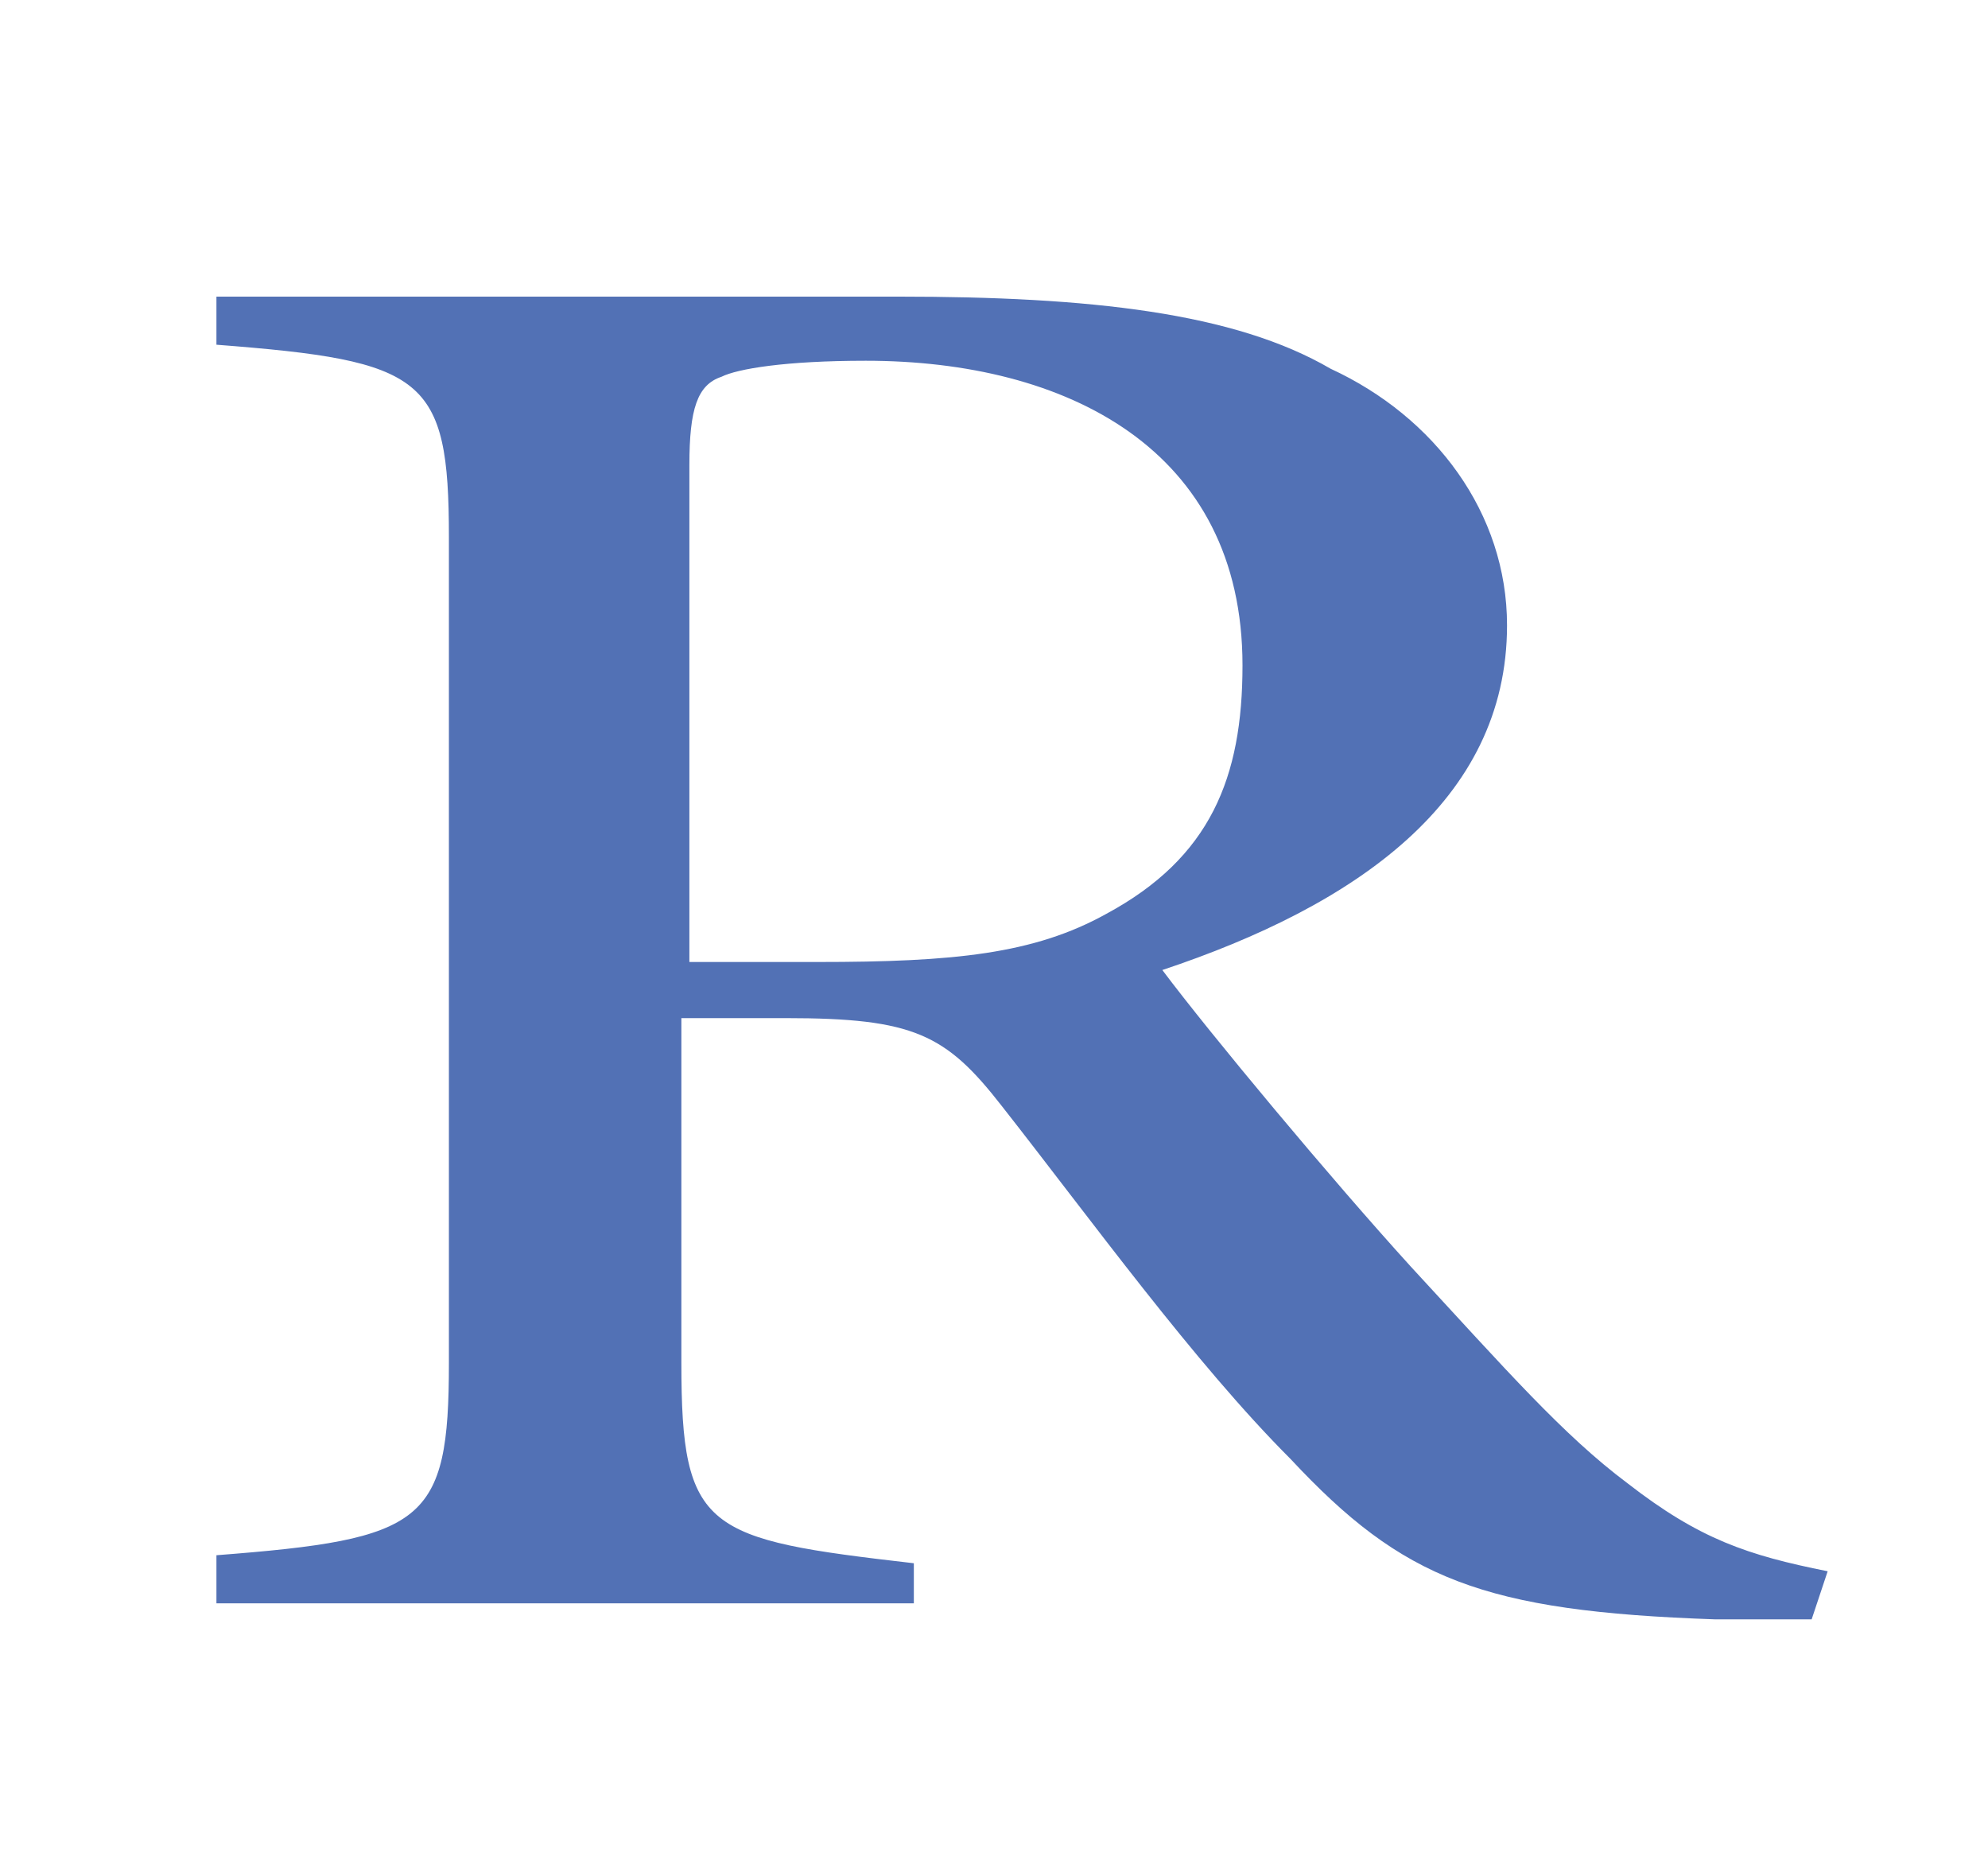 <?xml version="1.0" encoding="utf-8"?>
<!-- Generator: Adobe Illustrator 28.1.0, SVG Export Plug-In . SVG Version: 6.00 Build 0)  -->
<svg version="1.1" id="_レイヤー_2" xmlns="http://www.w3.org/2000/svg" xmlns:xlink="http://www.w3.org/1999/xlink" x="0px"
	 y="0px" viewBox="0 0 24.8 23.4" style="enable-background:new 0 0 24.8 23.4;" xml:space="preserve">
<style type="text/css">
	.st0{fill:#5271B5;}
</style>
<g id="_レイヤー_1-2">
	<path class="st0" d="M22.6,20.2c-0.3,0-0.9,0-1.2,0c-2.9-0.1-3.9-0.5-5.3-2c-1.2-1.2-2.5-3-3.6-4.4c-0.7-0.9-1.1-1.1-2.7-1.1H8.5
		V17c0,2.1,0.3,2.2,2.9,2.5V20H2.7v-0.6C5.3,19.2,5.6,19,5.6,17V6.7c0-2-0.3-2.2-2.9-2.4V3.7h8.5c2.4,0,4.2,0.2,5.4,0.9
		c1.3,0.6,2.2,1.8,2.2,3.2c0,2.2-1.9,3.5-4.3,4.3c0.6,0.8,2.1,2.6,3.1,3.7c1.2,1.3,1.9,2.1,2.7,2.7c0.9,0.7,1.5,0.9,2.5,1.1
		L22.6,20.2L22.6,20.2z M10.2,12c1.7,0,2.7-0.1,3.6-0.6c1.3-0.7,1.7-1.7,1.7-3.1c0-2.7-2.2-3.8-4.7-3.8c-1,0-1.6,0.1-1.8,0.2
		C8.7,4.8,8.6,5.1,8.6,5.8V12L10.2,12L10.2,12z"/>
</g>
</svg>
